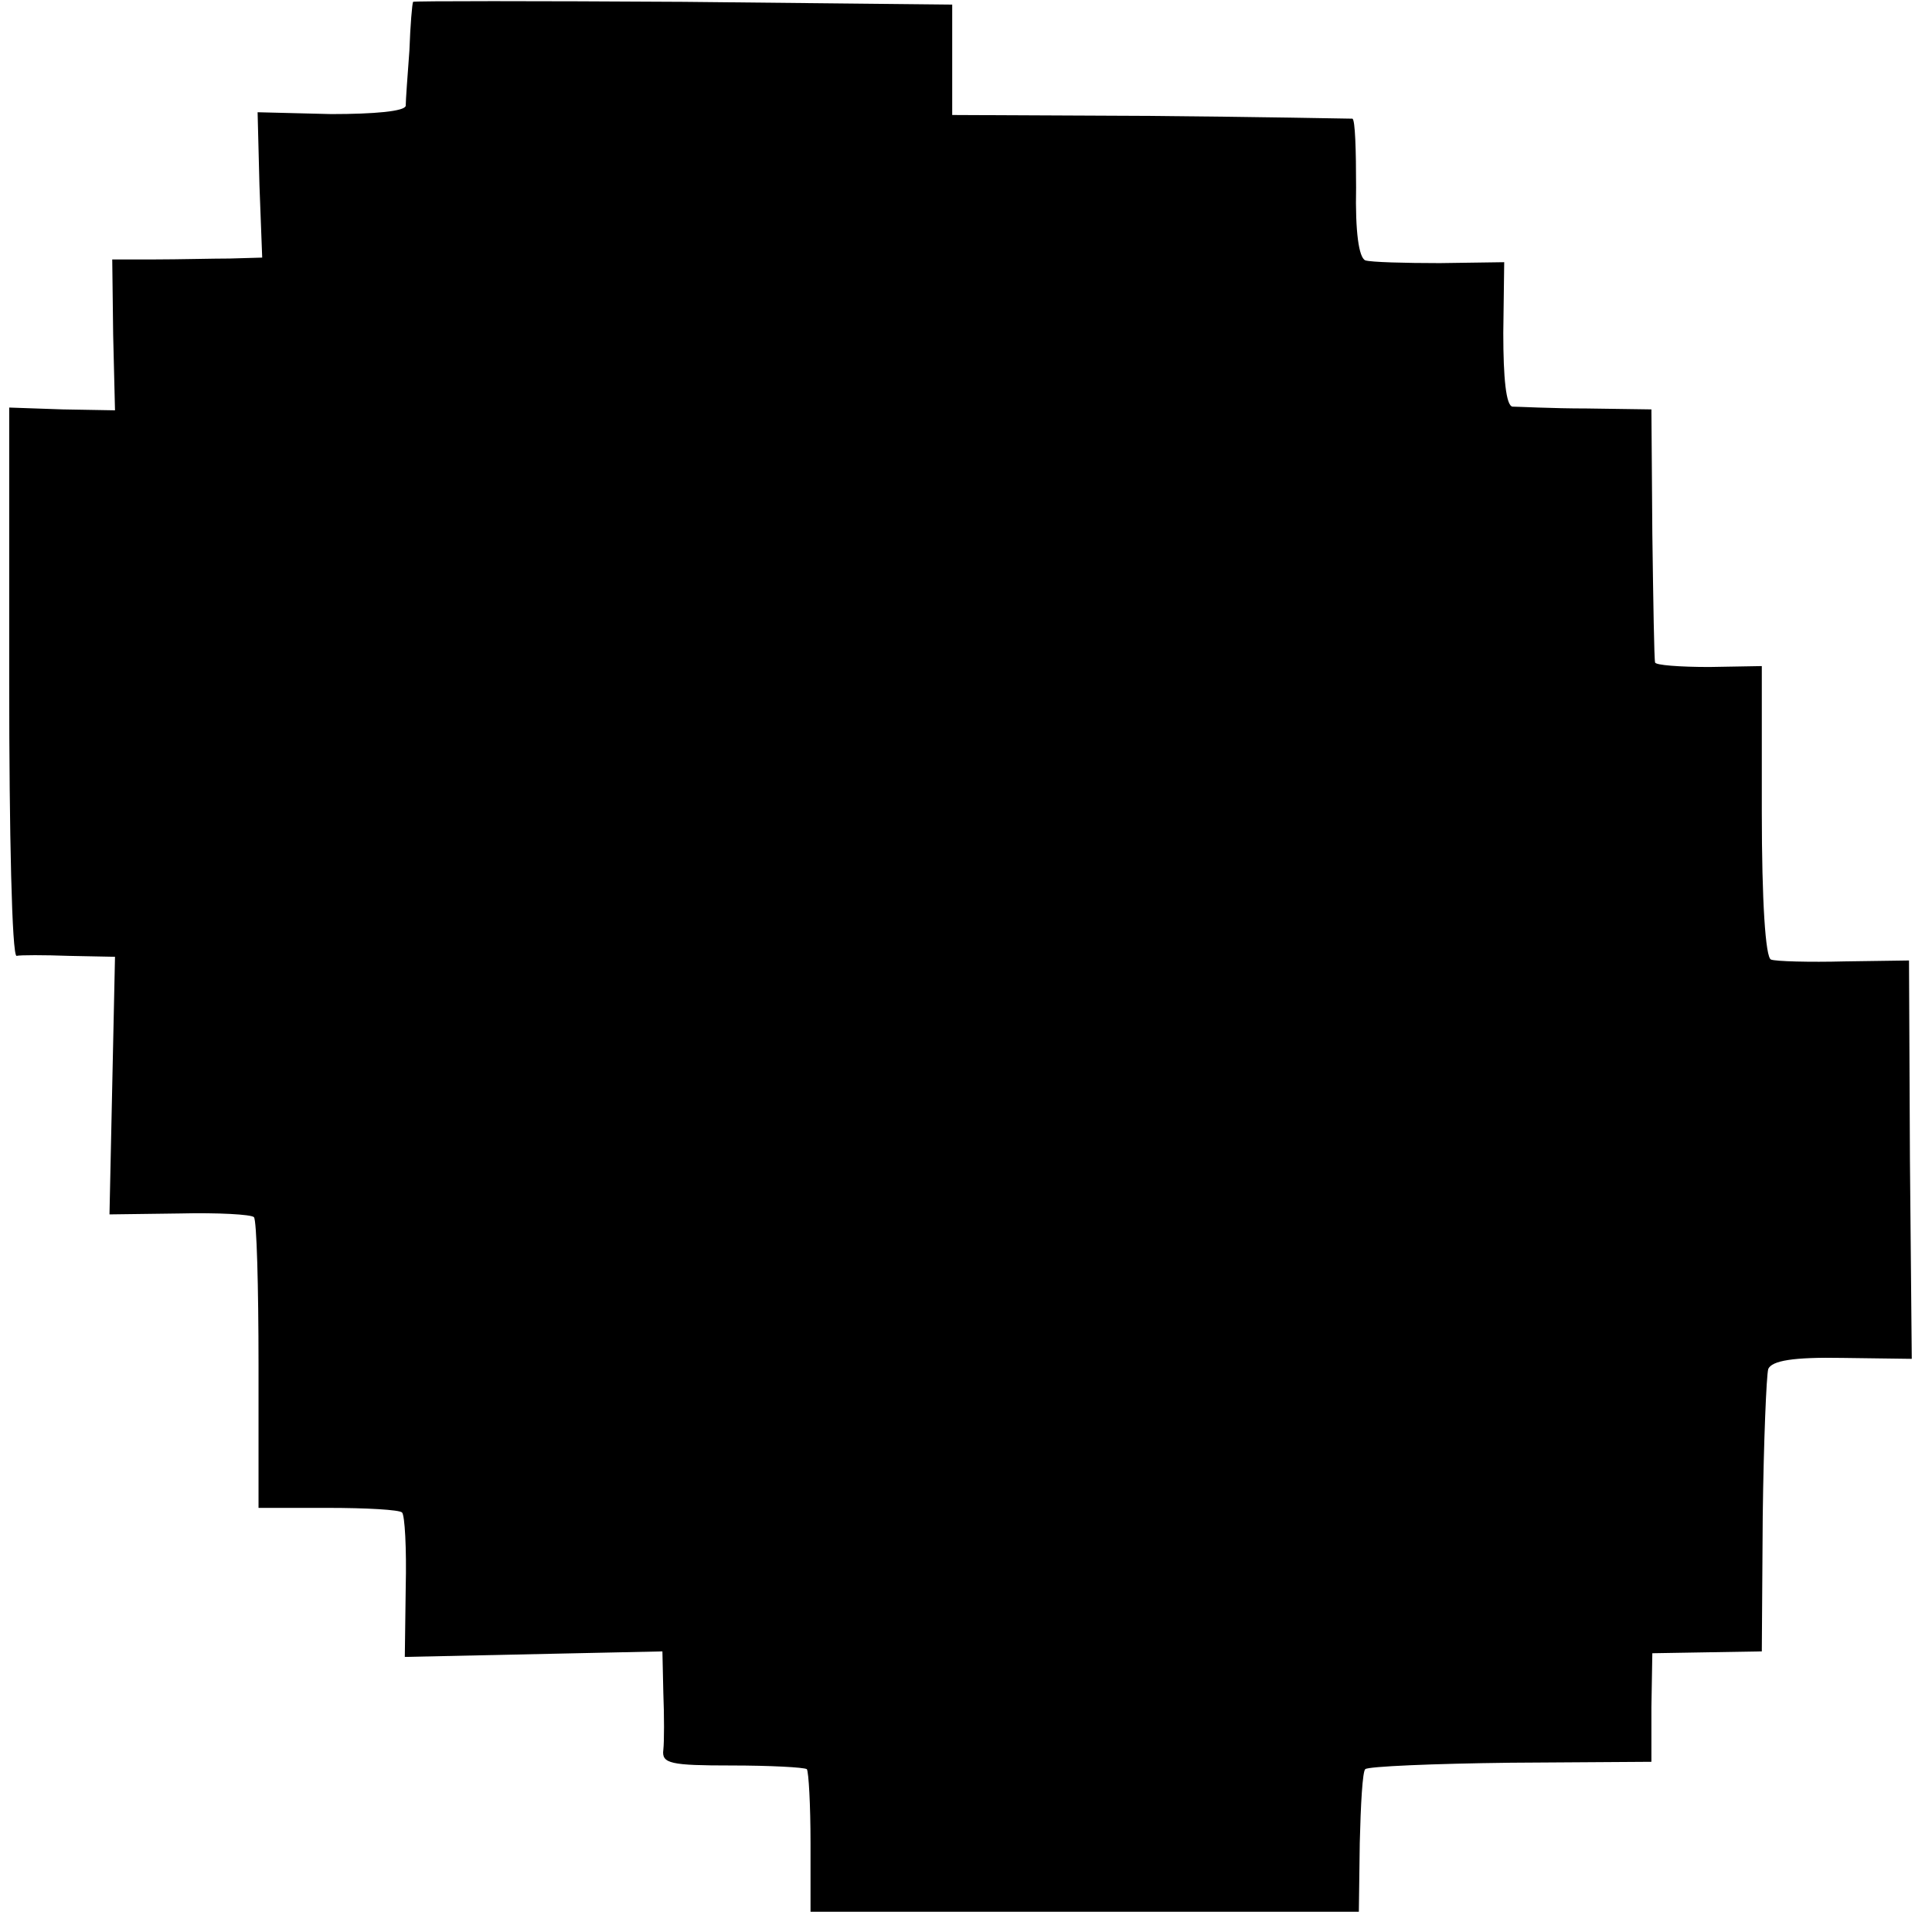 <?xml version="1.0" standalone="no"?>
<!DOCTYPE svg PUBLIC "-//W3C//DTD SVG 20010904//EN"
 "http://www.w3.org/TR/2001/REC-SVG-20010904/DTD/svg10.dtd">
<svg version="1.0" xmlns="http://www.w3.org/2000/svg"
 width="210pt" height="210pt" viewBox="0 0 210 210"
 preserveAspectRatio="xMidYMid meet">
<g transform="translate(0,210) scale(0.1,-0.1)"
fill="#000000" stroke="none">
<path d="M449 2098 c-1 -2 -3 -25 -4 -53 -2 -27 -4 -54 -4 -60 -1 -6 -34 -9
-81 -9 l-80 2 2 -79 3 -79 -35 -1 c-19 0 -56 -1 -82 -1 l-46 0 1 -82 2 -82
-57 1 -58 2 0 -299 c0 -164 3 -297 8 -297 4 1 30 1 57 0 l50 -1 -3 -140 -3
-140 76 1 c42 1 78 -1 81 -4 3 -3 5 -75 5 -161 l0 -155 75 0 c42 0 78 -2 81
-5 3 -3 5 -39 4 -81 l-1 -76 140 3 140 3 1 -45 c1 -25 1 -53 0 -62 -2 -15 8
-17 74 -17 42 0 79 -2 82 -4 2 -3 4 -39 4 -80 l0 -75 298 0 298 0 1 75 c1 41
3 78 6 80 3 3 74 6 158 7 l153 1 0 59 1 59 59 1 60 1 1 147 c1 81 4 153 6 160
4 9 27 13 81 12 l75 -1 -2 217 -1 216 -70 -1 c-38 -1 -75 0 -80 2 -6 2 -10 63
-10 161 l0 158 -57 -1 c-32 0 -59 2 -59 5 -1 3 -2 66 -3 140 l-1 135 -70 1
c-39 0 -75 2 -81 2 -7 1 -10 31 -10 80 l1 77 -70 -1 c-38 0 -75 1 -81 3 -7 3
-11 31 -10 79 0 41 -1 74 -4 75 -3 0 -102 2 -220 3 l-215 1 0 60 0 60 -292 3
c-161 1 -294 1 -294 0z"/>
</g>
</svg>
